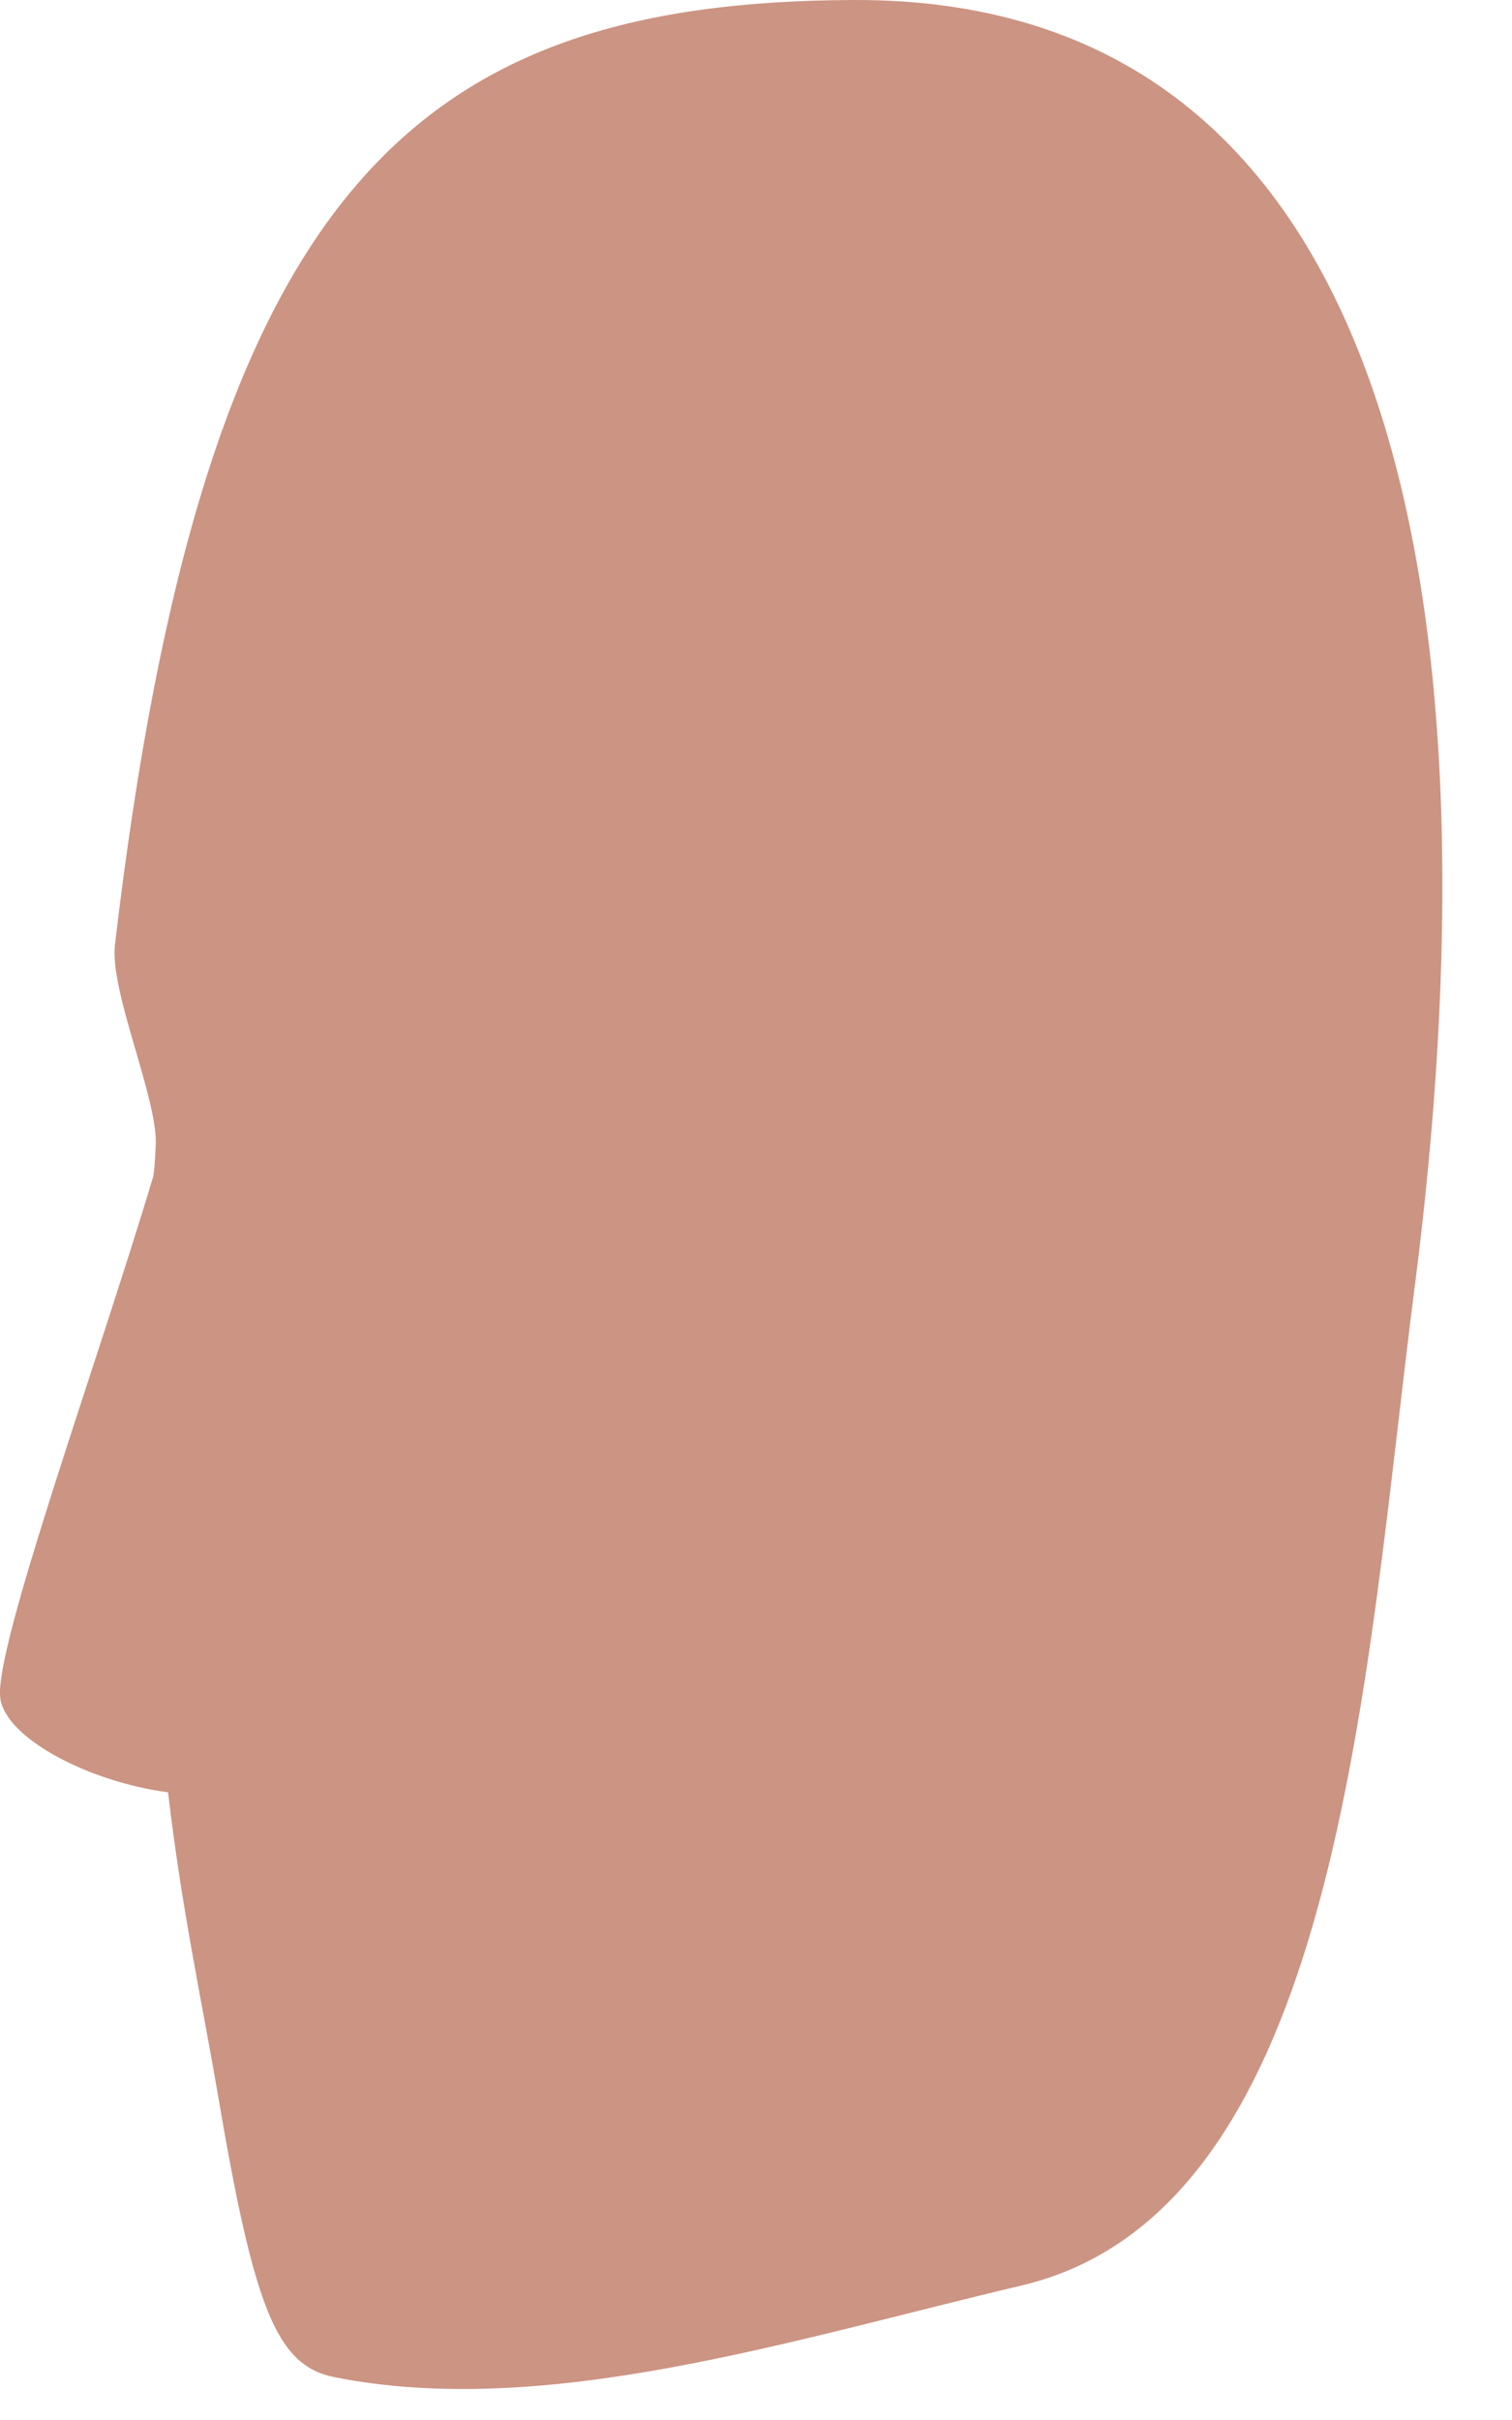<?xml version="1.0" encoding="utf-8"?>
<svg xmlns="http://www.w3.org/2000/svg" fill="none" height="100%" overflow="visible" preserveAspectRatio="none" style="display: block;" viewBox="0 0 20 32" width="100%">
<path d="M11.285 9.30172e-05C5.432 0.021 2.691 2.553 1.52 12.496C1.452 13.127 2.093 14.536 2.06 15.152C2.05 15.294 2.05 15.413 2.028 15.553C1.283 18.043 -0.088 21.81 0.004 22.457C0.077 22.988 1.182 23.564 2.223 23.7C2.402 25.236 2.676 26.495 2.87 27.627C3.362 30.546 3.659 31.275 4.419 31.433C7.218 31.989 10.436 30.949 13.518 30.22C17.736 29.22 18.052 22.121 18.716 16.993C19.802 8.523 18.763 -0.033 11.285 9.30172e-05Z" fill="#CC9483" id="Vector"/>
</svg>